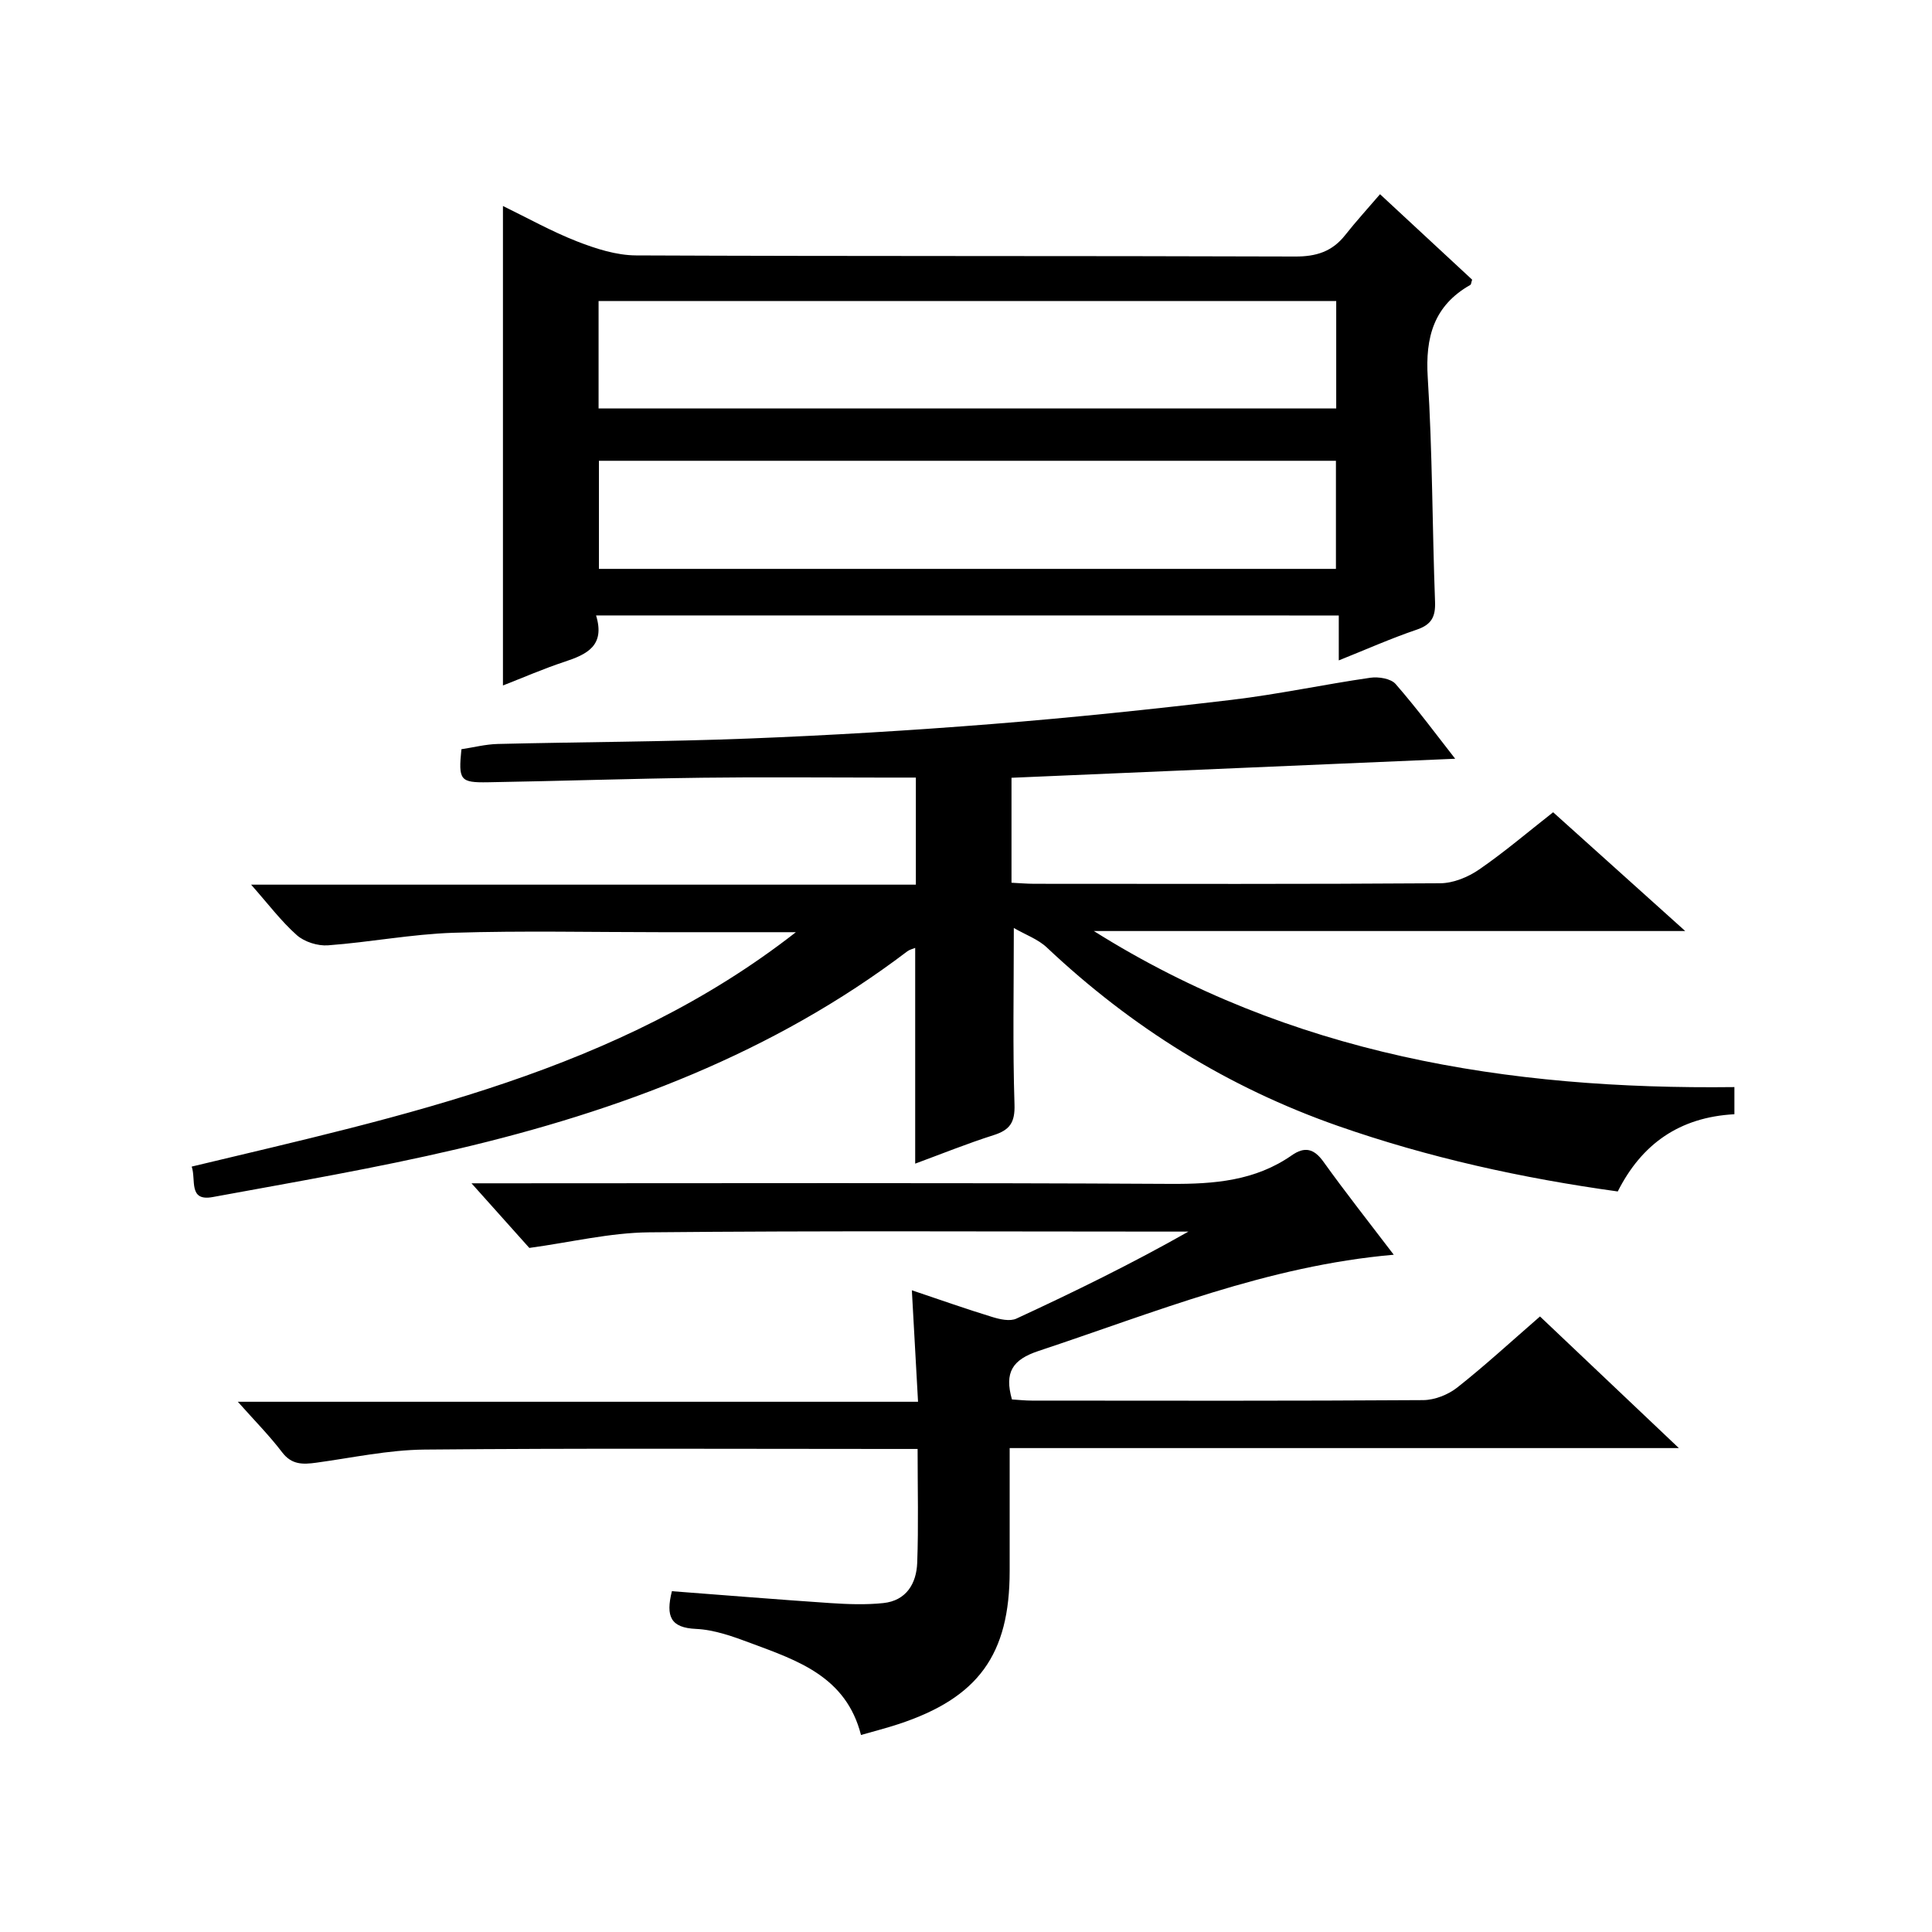 <?xml version="1.0" encoding="utf-8"?>
<svg version="1.1" id="ZDIC" xmlns="http://www.w3.org/2000/svg" xmlns:xlink="http://www.w3.org/1999/xlink" x="0px" y="0px"
	 viewBox="0 0 400 400" style="enable-background:new 0 0 400 400;" xml:space="preserve">

<g>
	
	<path d="M164.78,193c-9.29,0-18.58,0-27.87,0c-14.34,0-28.69-0.33-43.01,0.12c-8.68,0.28-17.31,1.96-25.99,2.6
		c-2.12,0.16-4.88-0.71-6.45-2.1c-3.28-2.91-5.96-6.5-9.47-10.46c46.35,0,91.79,0,137.63,0c0-7.39,0-14.44,0-22.17
		c-2.35,0-4.78,0-7.22,0c-12.34,0-24.67-0.13-37.01,0.03c-14.78,0.19-29.56,0.69-44.34,0.94c-5.81,0.1-6.16-0.44-5.52-6.84
		c2.43-0.36,4.98-1.03,7.55-1.09c17.28-0.42,34.57-0.45,51.84-1.12c16.84-0.66,33.69-1.67,50.49-3.01
		c16.57-1.32,33.13-3.05,49.64-5.01c9.6-1.14,19.08-3.19,28.66-4.57c1.7-0.25,4.27,0.17,5.25,1.31c4.56,5.24,8.71,10.85,12.32,15.46
		c-30.25,1.3-60.85,2.61-91.86,3.94c0,7.2,0,14.25,0,21.73c1.53,0.07,3.13,0.22,4.74,0.22c28.01,0.01,56.02,0.09,84.02-0.11
		c2.71-0.02,5.75-1.26,8.03-2.83c5.2-3.57,10.03-7.7,15.35-11.87c8.87,7.97,17.72,15.92,27.35,24.59c-41.45,0-81.94,0-122.44,0
		c40.64,25.56,85.58,32.88,132.62,32.31c0,2.01,0,3.71,0,5.62c-11.4,0.61-19.22,6.2-24.15,15.99c-19.84-2.75-39.15-7-57.96-13.58
		c-22.78-7.98-42.73-20.41-60.24-36.93c-1.82-1.72-4.4-2.63-6.84-4.04c0,12.96-0.24,24.76,0.14,36.53c0.12,3.74-0.96,5.29-4.33,6.36
		c-5.47,1.74-10.81,3.9-16.23,5.9c0-14.98,0-29.68,0-44.67c-0.53,0.22-1.16,0.36-1.63,0.71c-27.78,21.1-59.65,33.06-93.18,40.94
		c-16.74,3.93-33.73,6.83-50.65,9.94c-5.08,0.93-3.39-3.57-4.33-6.31C83.64,230.99,127.9,221.83,164.78,193z"/>
	<path d="M190.07,290.22c-0.45-8.1-0.84-15.22-1.28-23.08c5.88,1.98,11.21,3.86,16.62,5.52c1.59,0.49,3.68,0.97,5.03,0.34
		c11.97-5.54,23.82-11.33,35.61-18.01c-1.38,0-2.76,0-4.15,0c-35.84,0-71.68-0.2-107.52,0.15c-8.11,0.08-16.21,2.06-24.79,3.23
		c-3.47-3.88-7.33-8.19-11.97-13.38c2.76,0,4.5,0,6.23,0c46.18,0,92.35-0.14,138.53,0.12c9.01,0.05,17.49-0.63,25.06-5.91
		c2.67-1.86,4.59-1.43,6.57,1.33c4.53,6.32,9.36,12.43,14.55,19.25c-26.17,2.28-49.58,11.98-73.51,19.91
		c-5.49,1.82-7.12,4.47-5.54,10.05c1.23,0.07,2.68,0.24,4.13,0.24c27.01,0.02,54.01,0.08,81.02-0.1c2.38-0.02,5.16-1.12,7.05-2.61
		c5.74-4.53,11.13-9.5,17.13-14.71c9.39,8.9,18.64,17.67,28.75,27.25c-46.68,0-92.34,0-138.55,0c0,8.92,0,17.2,0,25.47
		c0,17.3-6.5,26.25-23.05,31.69c-2.46,0.81-4.97,1.45-7.73,2.24c-3.08-12.08-13.1-15.4-22.77-19c-3.67-1.37-7.55-2.79-11.38-2.96
		c-5.27-0.24-6.31-2.56-5-7.81c10.83,0.82,21.8,1.72,32.78,2.46c3.65,0.24,7.36,0.38,10.99,0c4.76-0.5,6.86-4.04,7.02-8.36
		c0.28-7.62,0.08-15.27,0.08-23.55c-2.04,0-3.81,0-5.58,0c-32.17,0-64.35-0.17-96.52,0.13c-7.48,0.07-14.96,1.7-22.43,2.72
		c-2.74,0.37-5.05,0.45-7.03-2.15c-2.61-3.43-5.67-6.52-9.18-10.47C96.46,290.22,142.95,290.22,190.07,290.22z"/>
	<path d="M123.41,127.42c1.93,6.29-1.93,8.07-6.52,9.59c-4.34,1.43-8.55,3.27-12.76,4.91c0-33.11,0-65.97,0-99.27
		c5.02,2.44,10.03,5.25,15.34,7.33c3.88,1.51,8.13,2.88,12.22,2.9c45.48,0.2,90.97,0.07,136.45,0.23c4.37,0.02,7.67-1.02,10.36-4.43
		c2.26-2.87,4.73-5.56,7.22-8.47c7,6.5,13.08,12.14,19.07,17.69c-0.19,0.56-0.19,0.98-0.38,1.09c-7.56,4.3-9.34,10.81-8.81,19.19
		c0.98,15.44,0.93,30.94,1.51,46.4c0.12,3.12-0.73,4.75-3.81,5.79c-5.28,1.79-10.4,4.07-16.12,6.36c0-3.36,0-6.12,0-9.3
		C225.93,127.42,175.07,127.42,123.41,127.42z M123.93,84.57c51.12,0,101.98,0,152.72,0c0-7.7,0-14.95,0-22.24
		c-51.1,0-101.86,0-152.72,0C123.93,69.92,123.93,77.19,123.93,84.57z M276.59,117.78c0-7.8,0-15.18,0-22.38
		c-51.15,0-101.9,0-152.59,0c0,7.66,0,14.92,0,22.38C174.95,117.78,225.58,117.78,276.59,117.78z"/>
	
	
</g>
</svg>
